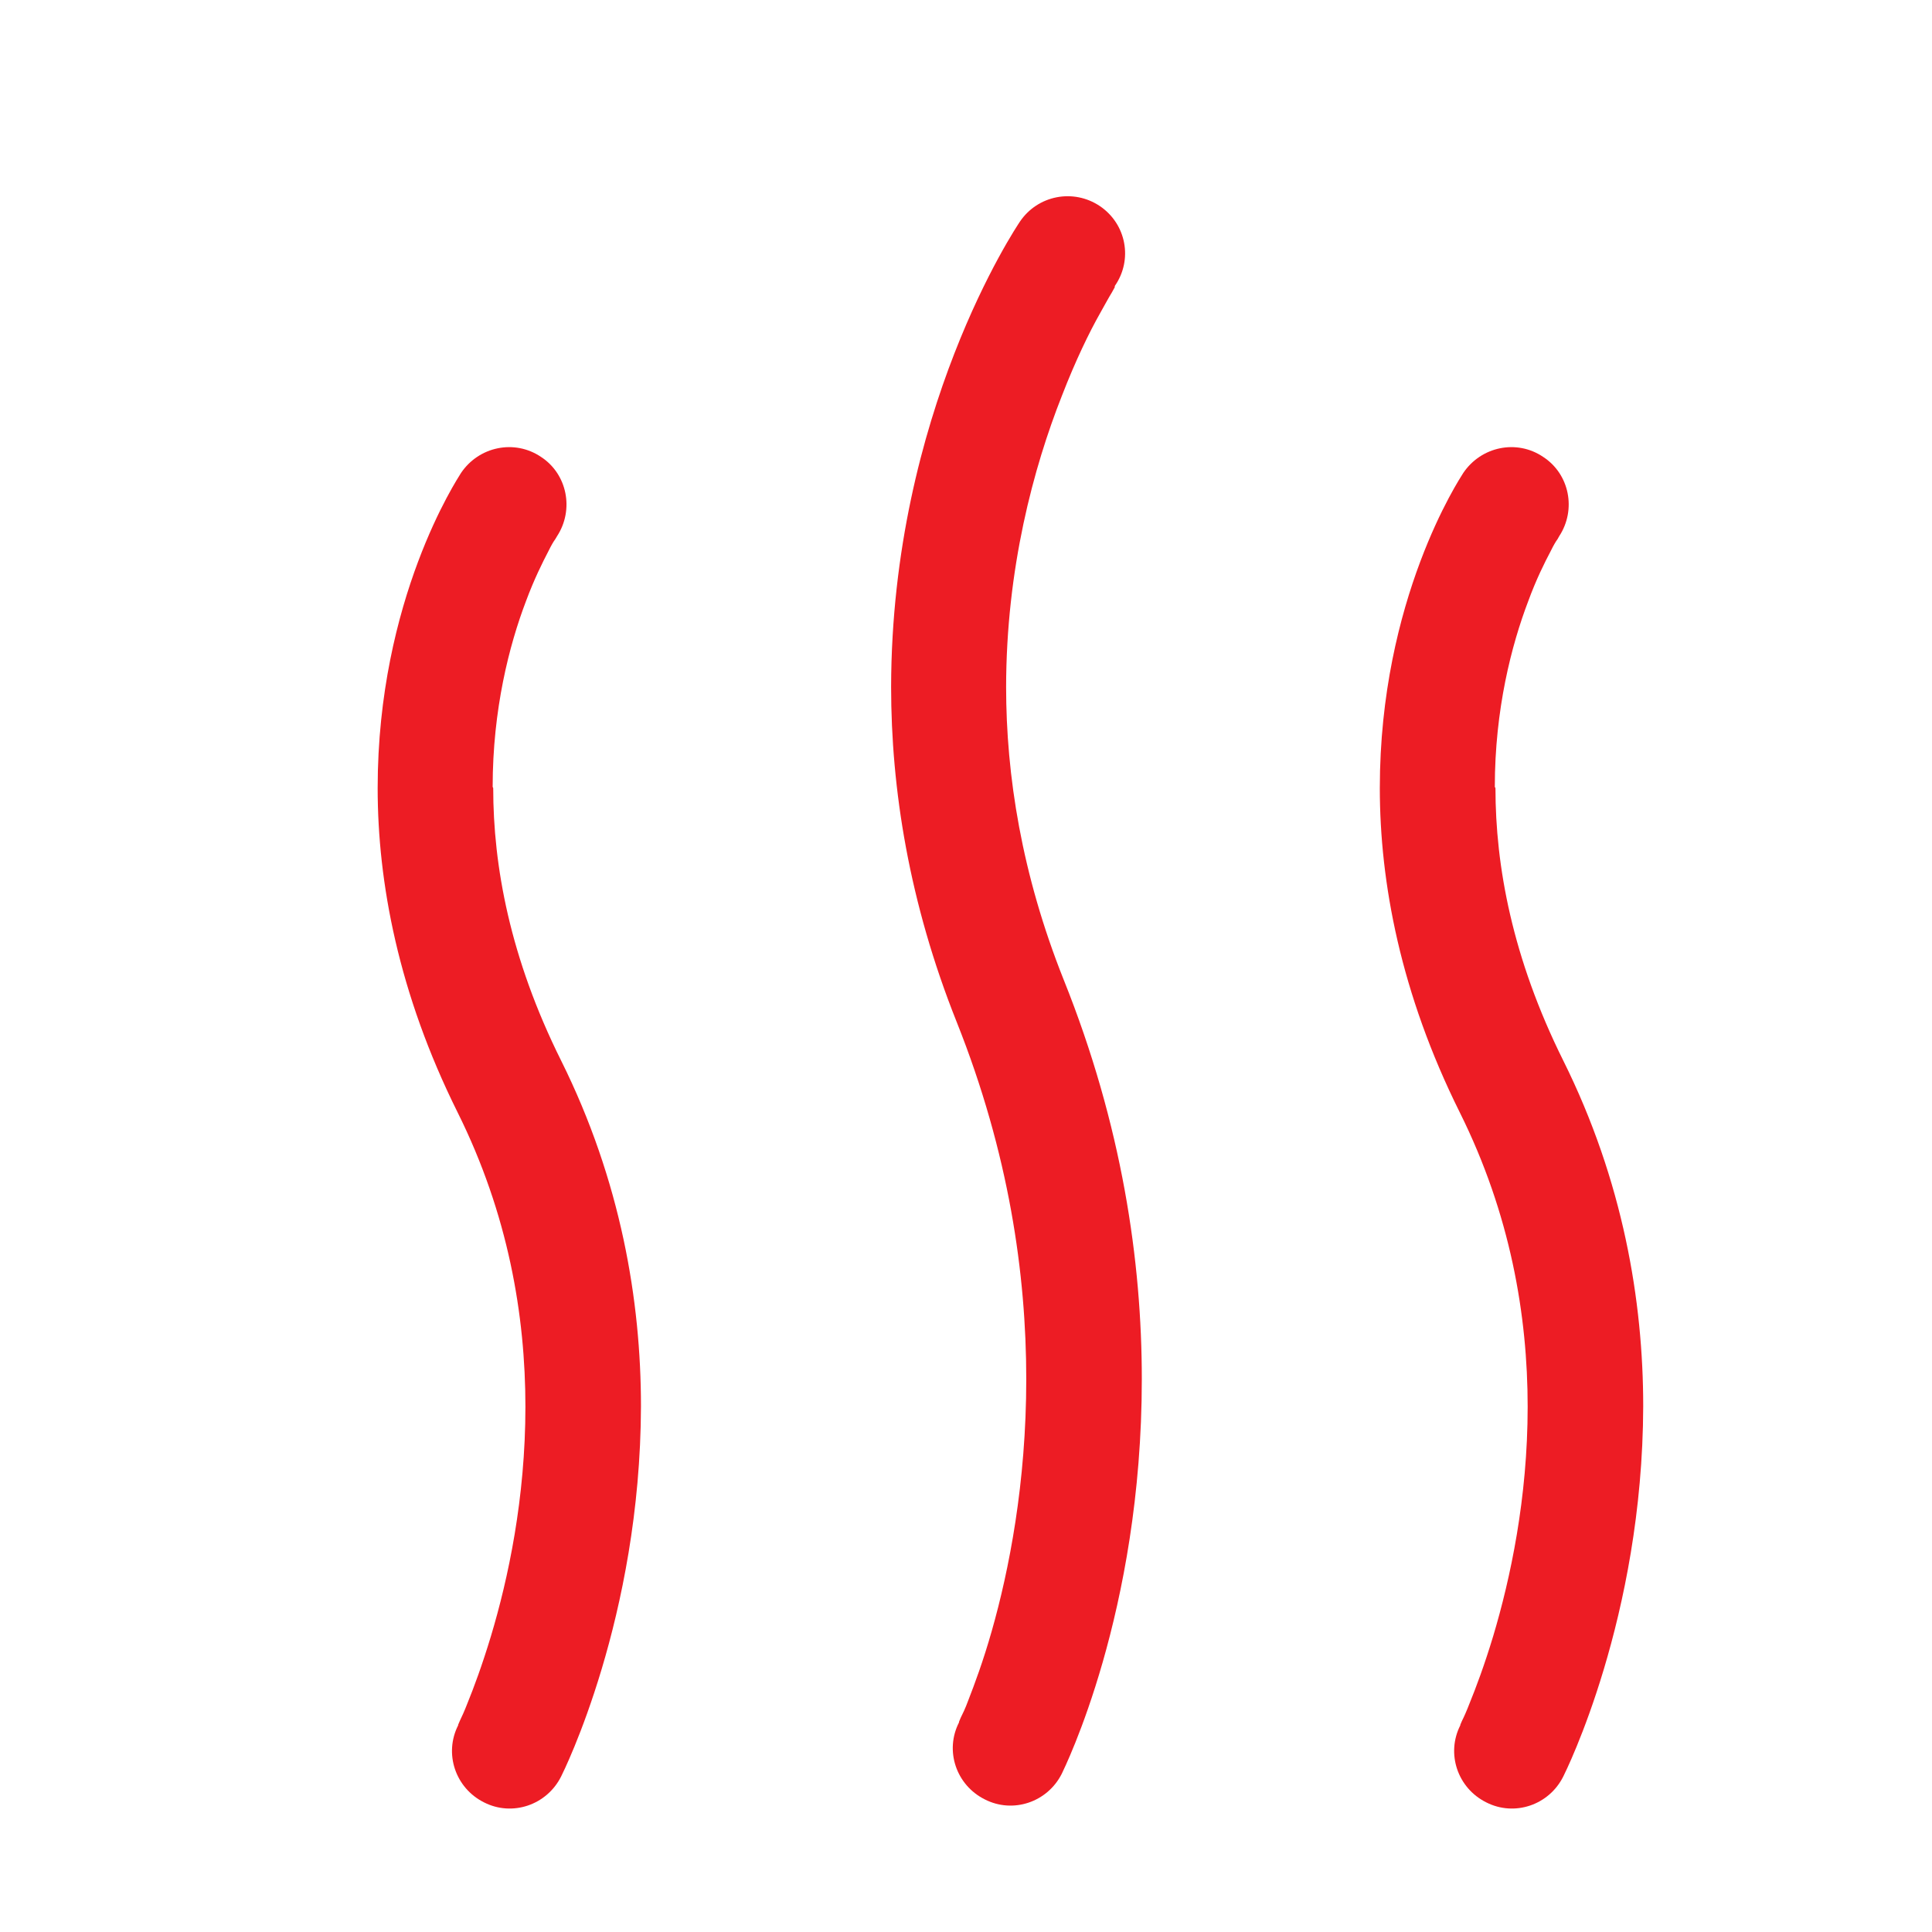<svg xmlns="http://www.w3.org/2000/svg" width="21" height="21" viewBox="0 0 21 21" fill="none"><g clip-path="url(#clip0_267_2054)"><g clip-path="url(#clip1_267_2054)"><path d="M10.936 7.478C10.936 6.178 11.236 5.078 11.542 4.303C11.692 3.915 11.842 3.609 11.955 3.409C12.011 3.309 12.055 3.228 12.086 3.178L12.117 3.122V3.109C12.317 2.822 12.242 2.434 11.955 2.24C11.667 2.047 11.28 2.122 11.086 2.409C11.049 2.465 9.692 4.484 9.686 7.465C9.686 8.572 9.88 9.809 10.399 11.109C10.967 12.534 11.155 13.853 11.155 14.99C11.155 16.122 10.967 17.072 10.78 17.728C10.686 18.059 10.592 18.309 10.524 18.484C10.492 18.572 10.461 18.634 10.442 18.672L10.424 18.715V18.722C10.267 19.028 10.392 19.403 10.705 19.559C11.011 19.715 11.386 19.59 11.542 19.278C11.567 19.222 12.411 17.534 12.411 14.99C12.411 13.715 12.198 12.234 11.561 10.647C11.105 9.503 10.936 8.428 10.936 7.465V7.478Z" fill="#ED1C24"></path><path d="M5.355 8.553C5.355 7.71 5.536 7.01 5.717 6.535C5.805 6.297 5.899 6.11 5.961 5.991C5.992 5.928 6.017 5.885 6.036 5.86L6.055 5.828C6.242 5.541 6.167 5.153 5.88 4.966C5.592 4.772 5.205 4.853 5.011 5.141C4.974 5.203 4.105 6.51 4.105 8.566C4.105 9.591 4.33 10.797 4.974 12.091C5.524 13.197 5.711 14.297 5.711 15.291C5.711 16.285 5.524 17.16 5.336 17.785C5.242 18.097 5.149 18.347 5.08 18.516C5.049 18.597 5.017 18.666 4.999 18.703L4.98 18.747V18.753C4.824 19.06 4.949 19.435 5.261 19.591C5.567 19.747 5.942 19.622 6.099 19.31C6.124 19.26 6.961 17.585 6.967 15.285C6.967 14.141 6.749 12.835 6.099 11.528C5.542 10.41 5.361 9.41 5.361 8.566L5.355 8.553Z" fill="#ED1C24"></path><path d="M16.248 8.553C16.248 7.71 16.43 7.01 16.611 6.535C16.698 6.297 16.792 6.11 16.855 5.991C16.886 5.928 16.911 5.885 16.93 5.86L16.948 5.828C17.136 5.541 17.061 5.153 16.773 4.966C16.486 4.772 16.099 4.853 15.905 5.141C15.867 5.203 14.998 6.51 14.998 8.566C14.998 9.591 15.223 10.797 15.867 12.091C16.417 13.197 16.605 14.297 16.605 15.291C16.605 16.285 16.417 17.16 16.23 17.785C16.136 18.097 16.042 18.347 15.973 18.516C15.942 18.597 15.911 18.666 15.892 18.703L15.873 18.747V18.753C15.717 19.06 15.842 19.435 16.155 19.591C16.461 19.747 16.836 19.622 16.992 19.31C17.017 19.26 17.855 17.585 17.861 15.285C17.861 14.141 17.642 12.835 16.992 11.528C16.436 10.41 16.255 9.41 16.255 8.566L16.248 8.553Z" fill="#ED1C24"></path></g></g><defs><clipPath id="clip0_267_2054"><rect width="20" height="20" fill="white" transform="translate(0.98 0.891)"></rect></clipPath><clipPath id="clip1_267_2054"><rect width="20" height="20" fill="white" transform="translate(0.98 0.891)"></rect></clipPath></defs></svg>